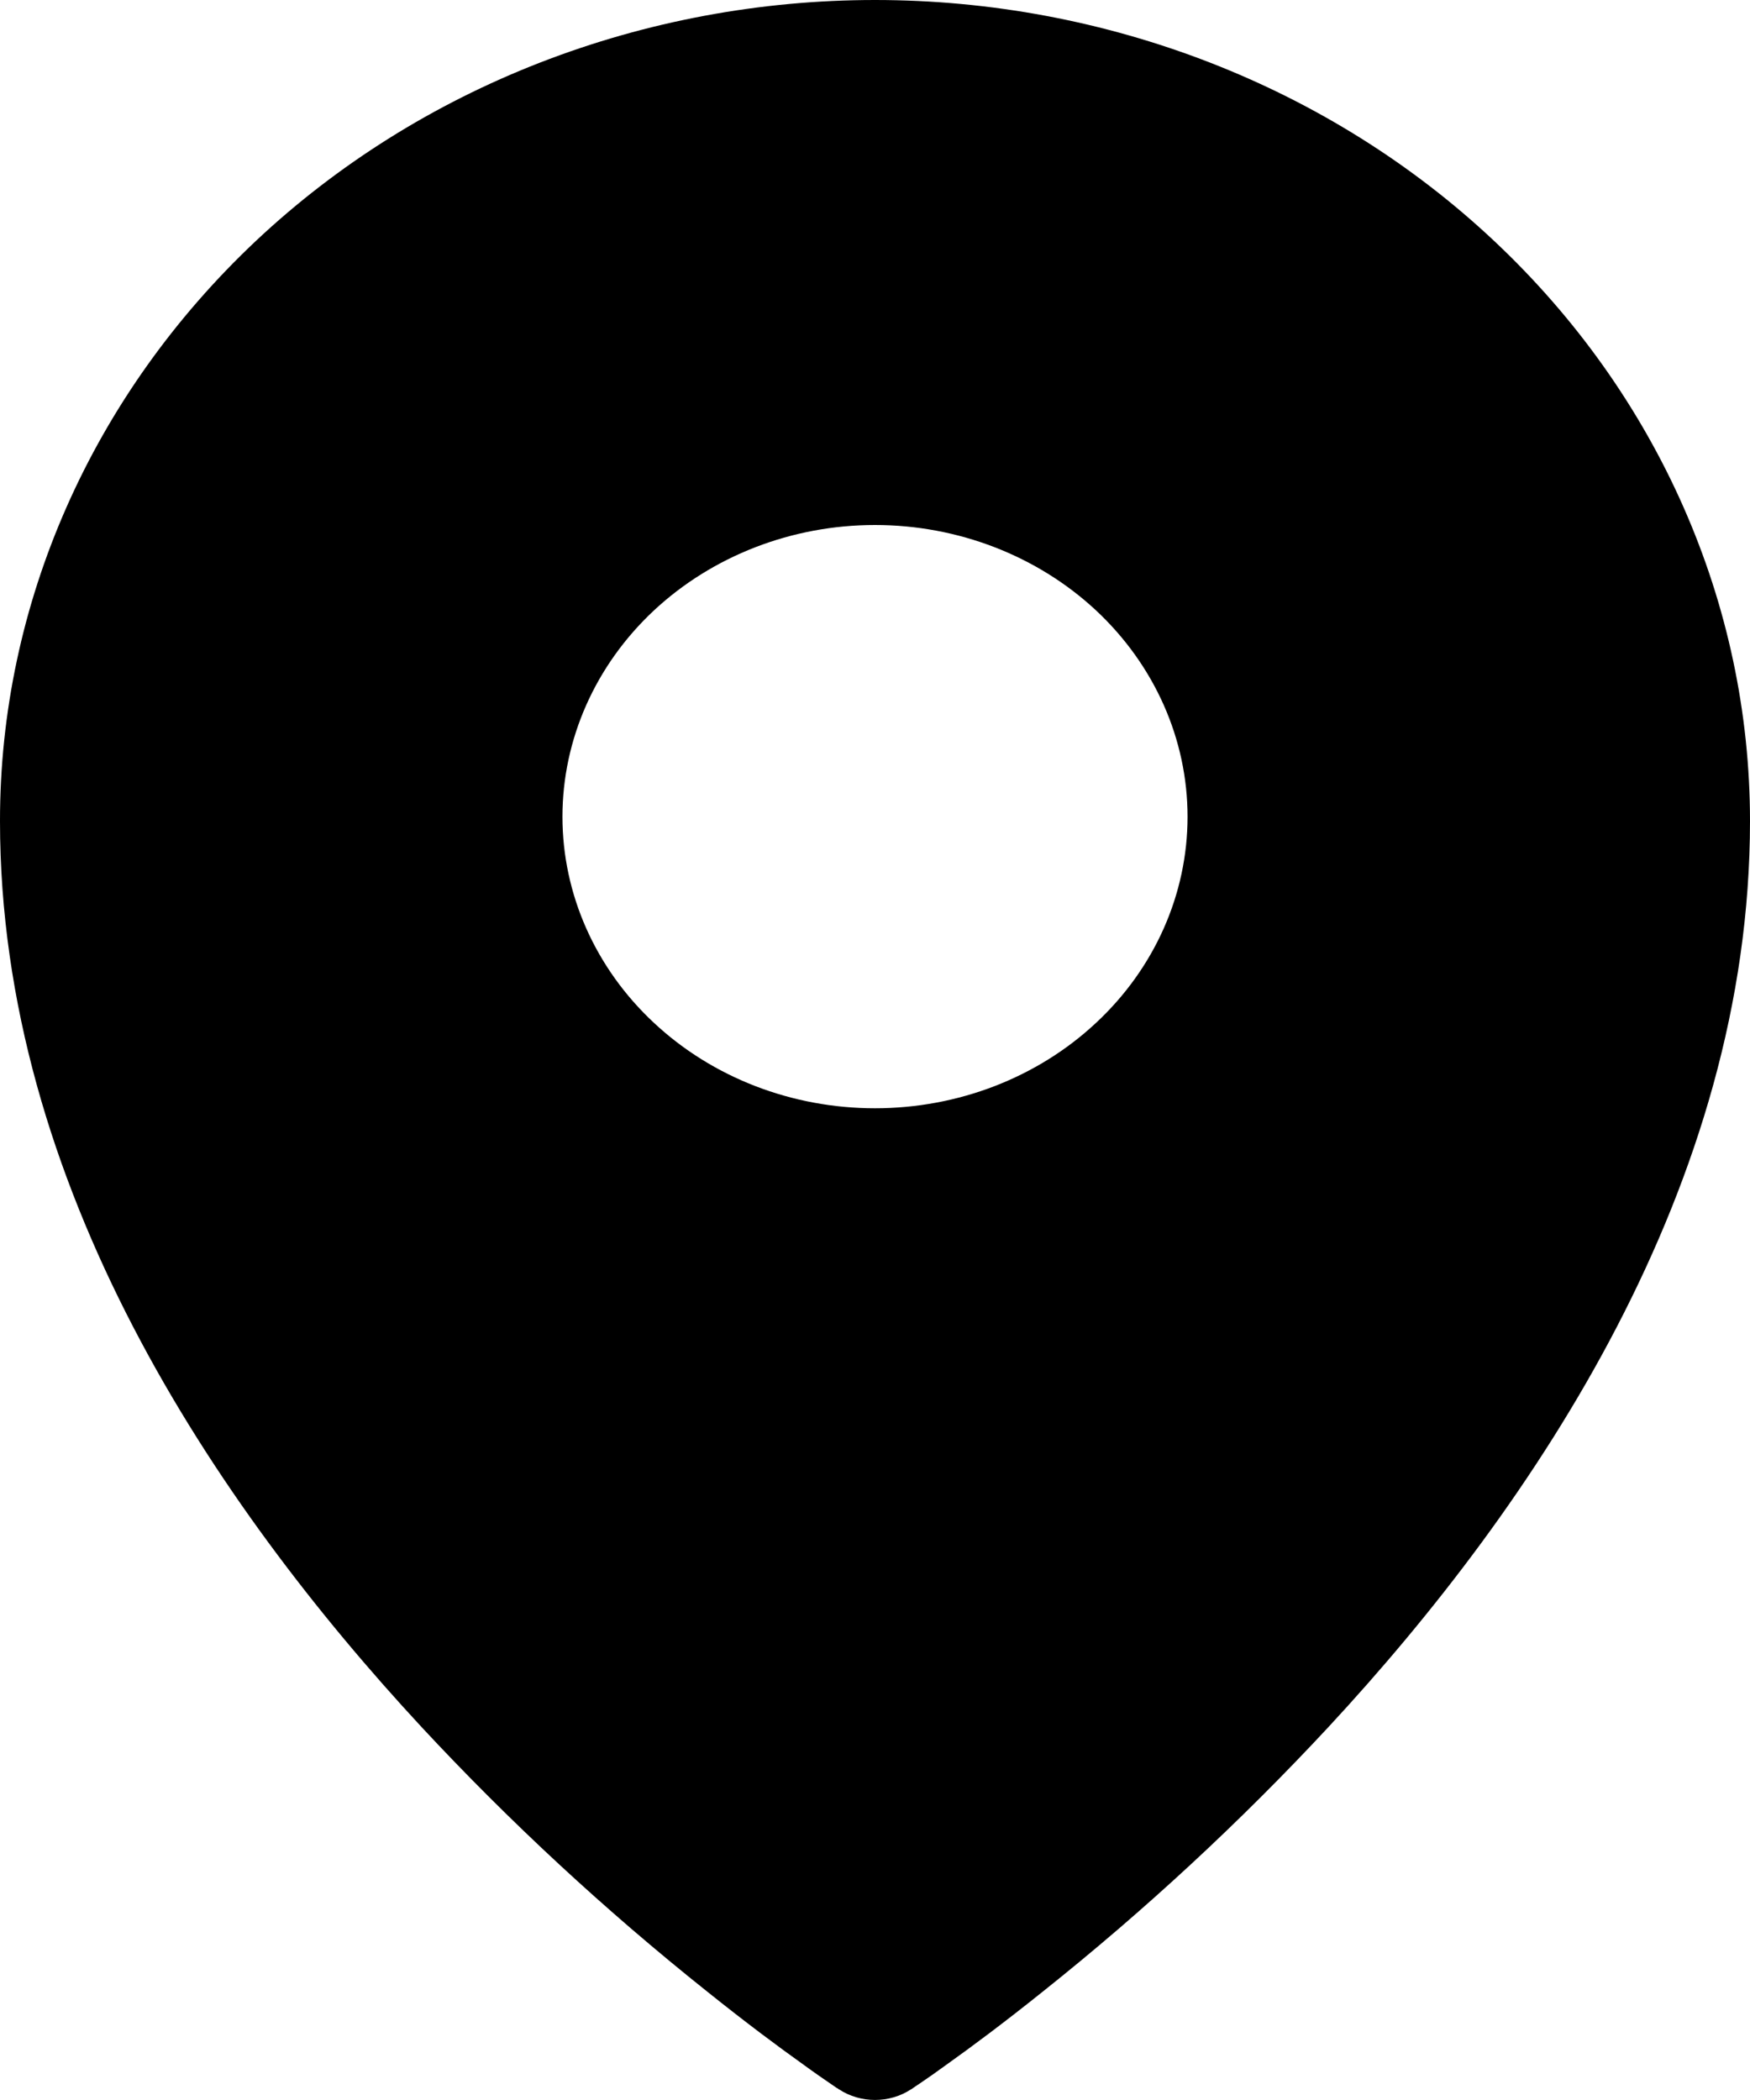 <?xml version="1.0" encoding="UTF-8"?> <svg xmlns="http://www.w3.org/2000/svg" width="10" height="12" viewBox="0 0 10 12" fill="none"><path fill-rule="evenodd" clip-rule="evenodd" d="M5.206 11.939L5.207 11.939L5.211 11.936L5.221 11.929L5.264 11.9C5.3 11.876 5.351 11.84 5.417 11.792C5.549 11.698 5.735 11.56 5.957 11.382C6.542 10.916 7.088 10.41 7.591 9.869C8.773 8.594 10 6.773 10 4.692C10 3.449 9.474 2.255 8.536 1.375C8.073 0.94 7.522 0.594 6.915 0.358C6.308 0.122 5.658 0 5 0C4.343 0 3.692 0.122 3.085 0.358C2.478 0.594 1.927 0.94 1.464 1.375C0.526 2.257 -0.001 3.45 3.75617e-07 4.692C3.75617e-07 6.773 1.227 8.594 2.409 9.869C2.912 10.41 3.458 10.916 4.043 11.382C4.265 11.56 4.451 11.698 4.583 11.792C4.647 11.839 4.712 11.884 4.778 11.929L4.79 11.936L4.793 11.939L4.794 11.939C4.918 12.02 5.082 12.02 5.206 11.939ZM6.786 4.667C6.786 5.109 6.598 5.533 6.263 5.845C5.928 6.158 5.474 6.333 5 6.333C4.526 6.333 4.072 6.158 3.737 5.845C3.402 5.533 3.214 5.109 3.214 4.667C3.214 4.225 3.402 3.801 3.737 3.488C4.072 3.176 4.526 3 5 3C5.474 3 5.928 3.176 6.263 3.488C6.598 3.801 6.786 4.225 6.786 4.667Z" fill="black"></path></svg> 